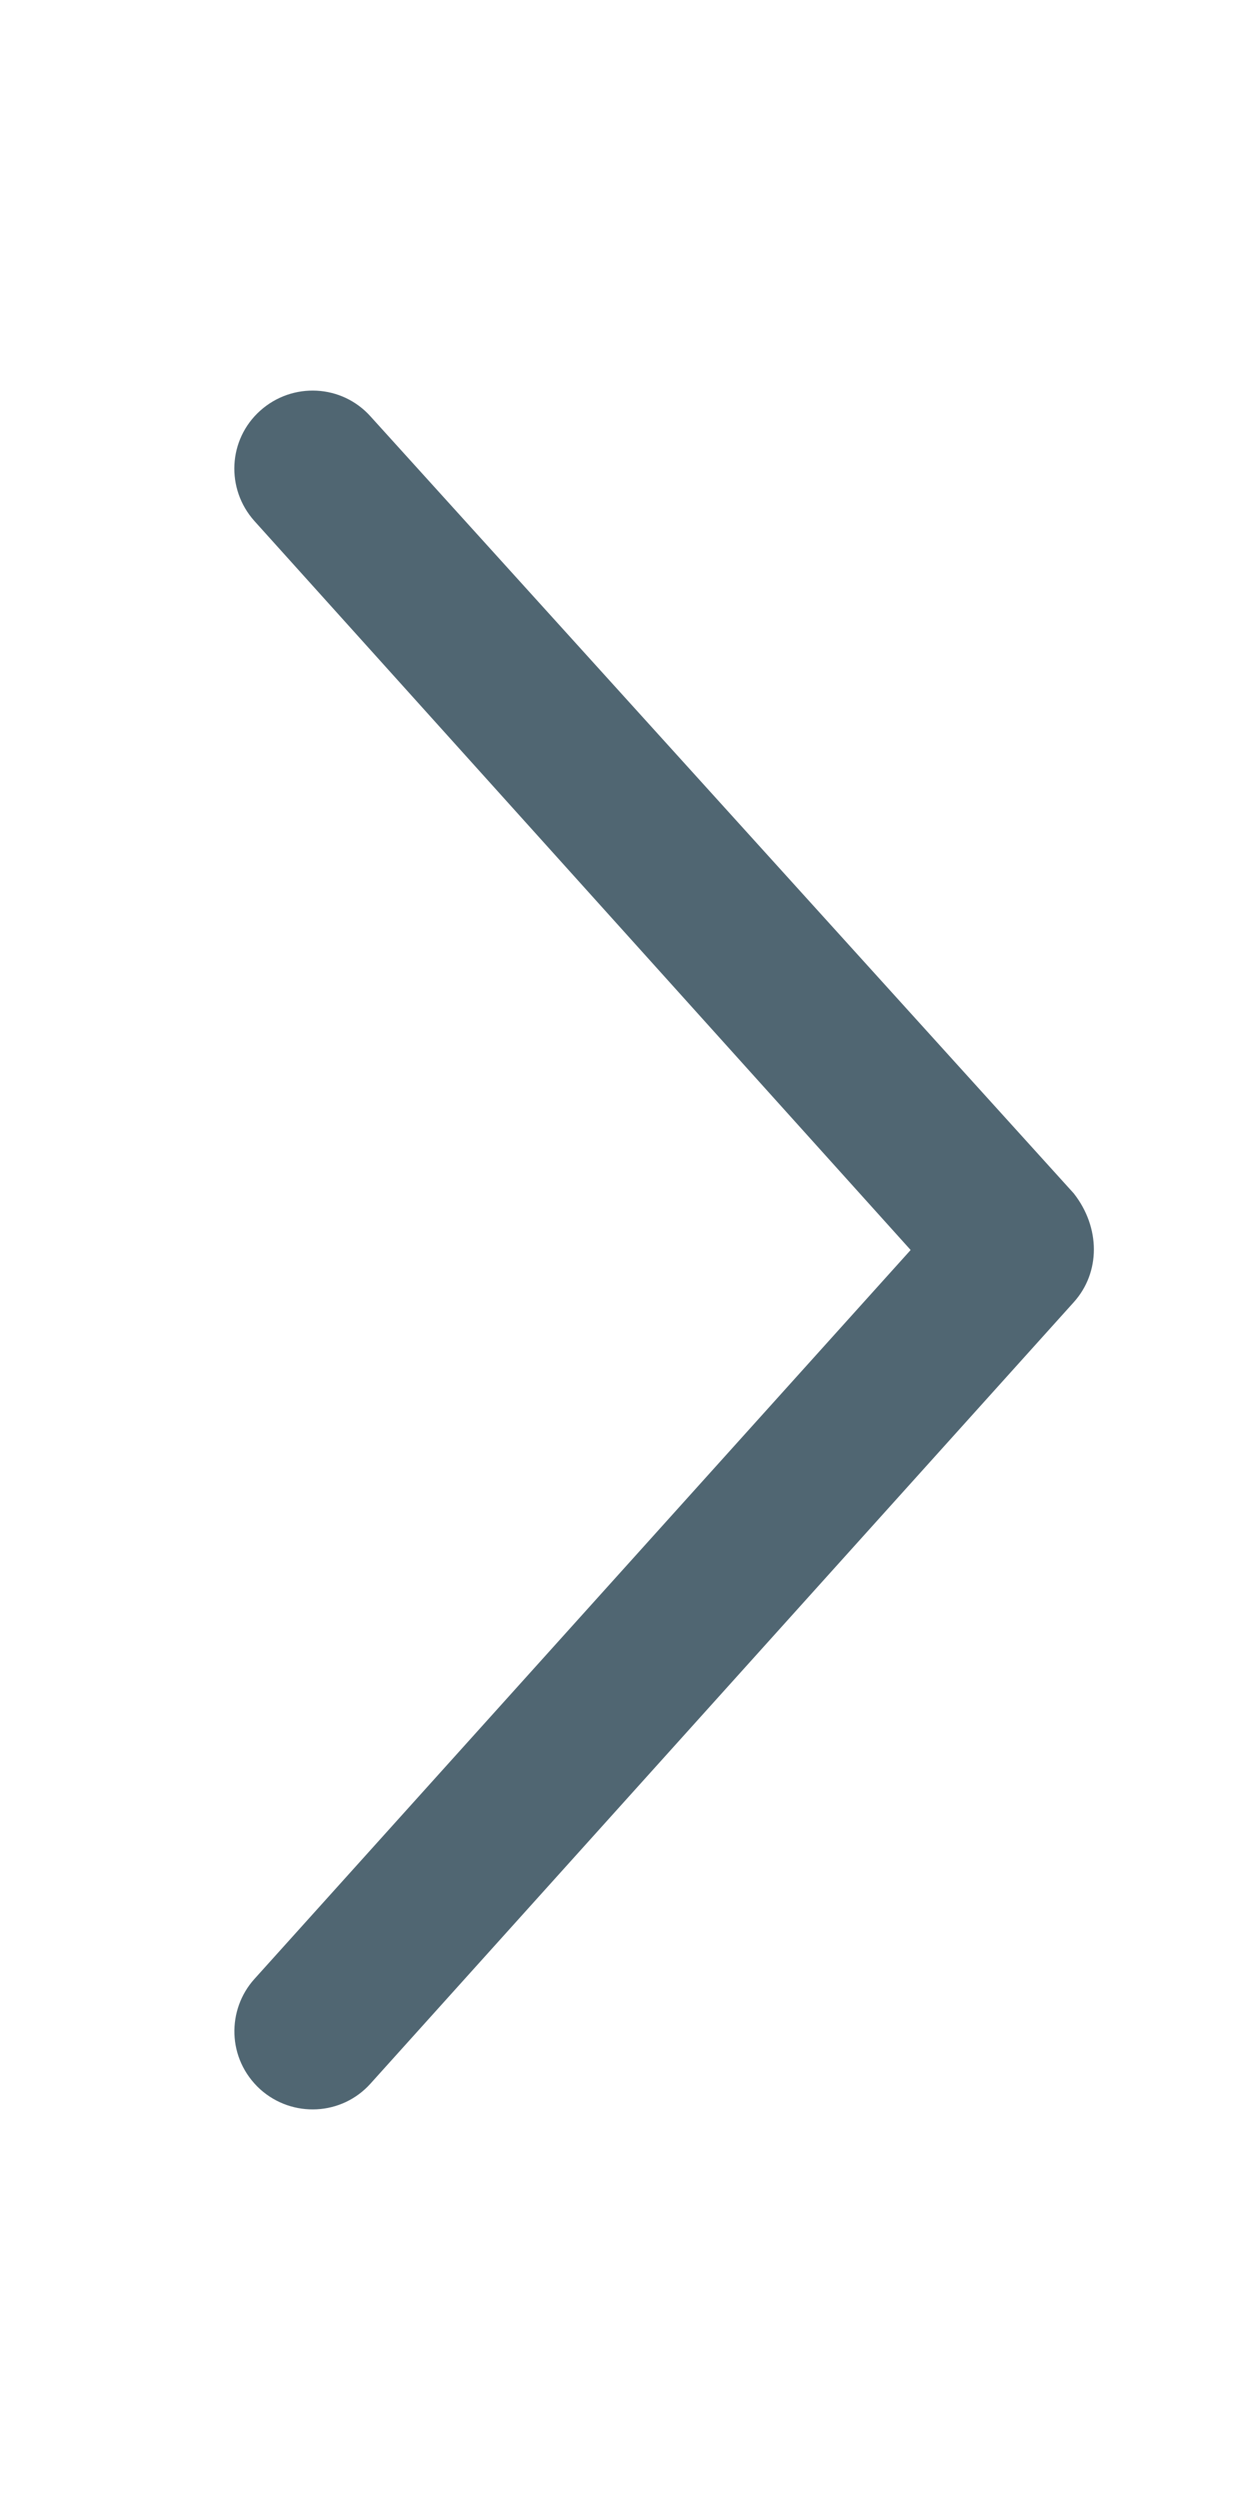 <?xml version="1.0" encoding="utf-8"?>
<!-- Generator: Adobe Illustrator 26.3.1, SVG Export Plug-In . SVG Version: 6.00 Build 0)  -->
<svg version="1.1" id="Ebene_1" xmlns="http://www.w3.org/2000/svg" xmlns:xlink="http://www.w3.org/1999/xlink" x="0px" y="0px"
	 viewBox="0 0 256 512" style="enable-background:new 0 0 256 512;" xml:space="preserve">
<style type="text/css">
	.st0{fill:#506672;}
</style>
<path class="st0" d="M219.9,266.7l-144,160c-5.9,6.6-16,7.1-22.6,1.2c-6.9-6.3-6.8-16.4-1.2-22.6L186.5,256L52.1,106.7
	c-5.9-6.6-5.4-16.7,1.2-22.6c6.6-5.9,16.7-5.4,22.6,1.2l144,159.1C225.4,251.4,225.4,260.6,219.9,266.7z"/>
</svg>
